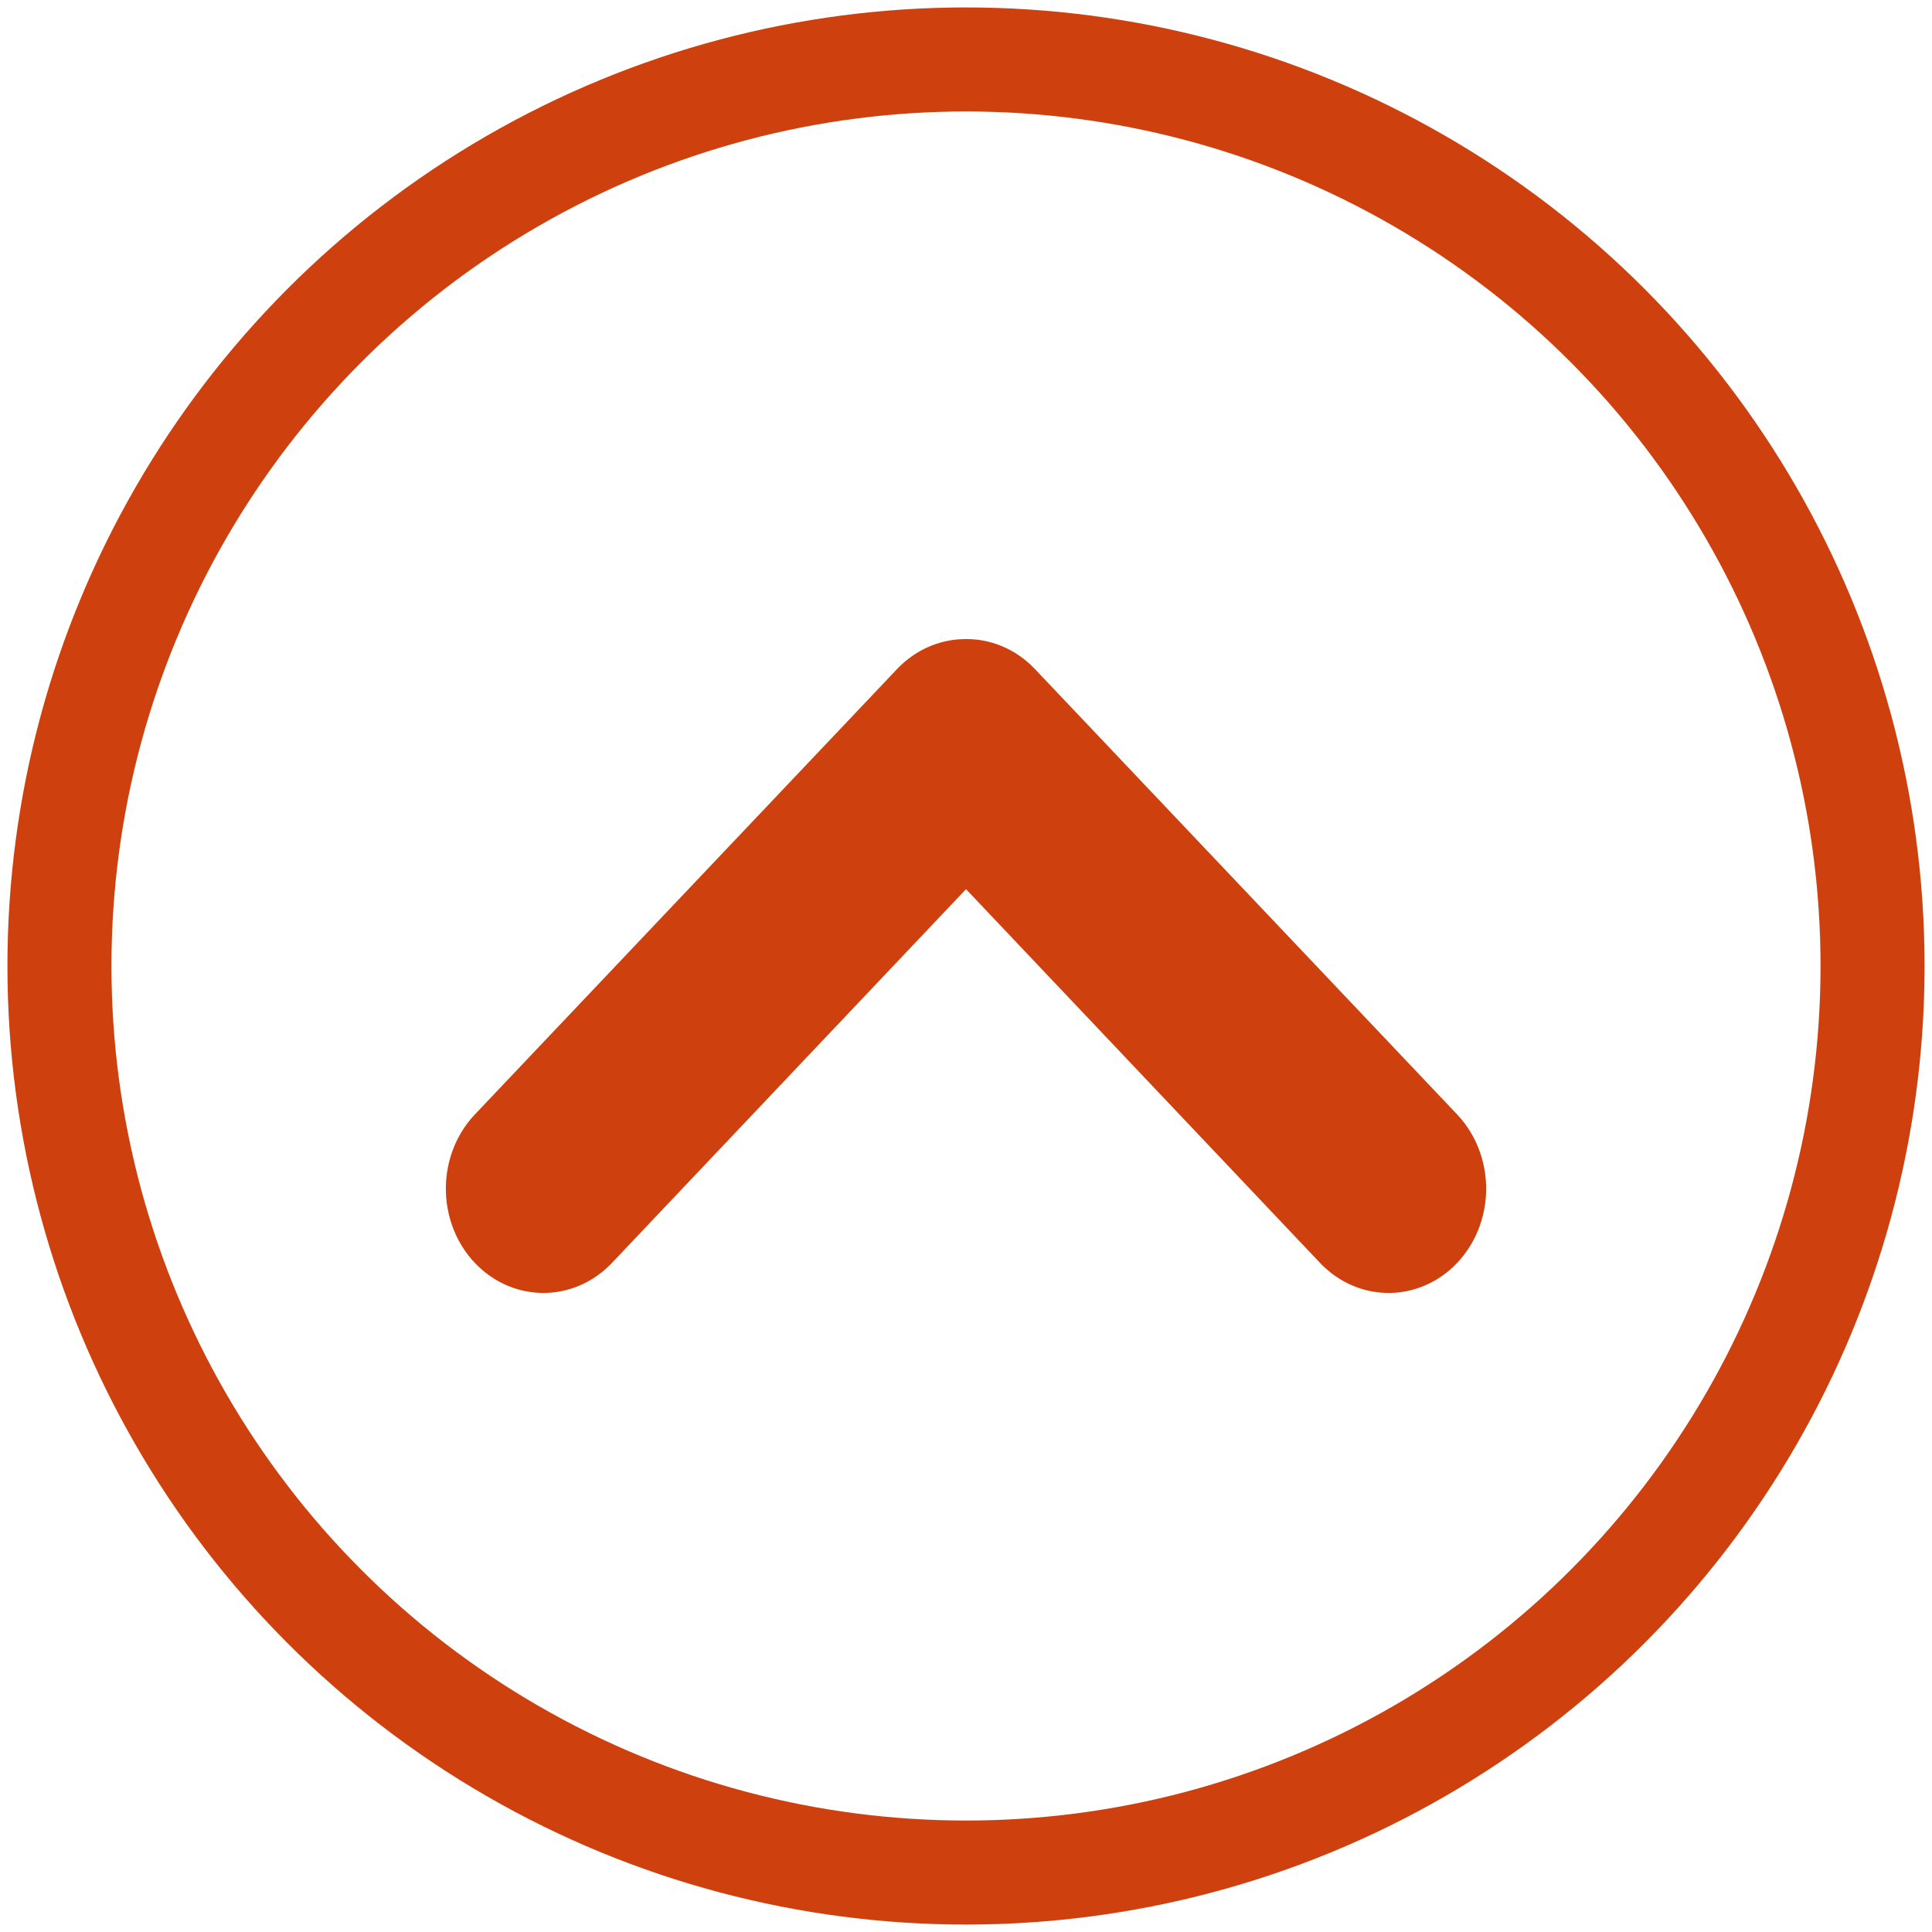 <svg width="130" height="130" viewBox="0 0 130 130" fill="none" xmlns="http://www.w3.org/2000/svg">
<path d="M61.115 45.678L61.115 45.678L61.11 45.683L32.664 75.692L32.661 75.695C31.614 76.809 31.026 78.316 31.001 79.879C30.976 81.442 31.514 82.969 32.523 84.121C33.534 85.276 34.942 85.964 36.447 85.999C37.951 86.033 39.387 85.409 40.443 84.298L40.445 84.297L65 58.375L89.555 84.297L89.557 84.298C90.613 85.409 92.049 86.033 93.553 85.999C95.058 85.964 96.466 85.276 97.477 84.121C98.486 82.969 99.025 81.442 98.999 79.879C98.974 78.316 98.386 76.809 97.339 75.695L97.336 75.692L68.89 45.683L68.886 45.679C68.353 45.124 67.719 44.686 67.019 44.396C66.321 44.108 65.574 43.974 64.824 44.004C63.423 44.042 62.104 44.649 61.115 45.678Z" fill="#CF400F" stroke="#CF400F" stroke-width="2"/>
<circle cx="65" cy="65" r="61" stroke="#CF400F" stroke-width="7"/>
</svg>
